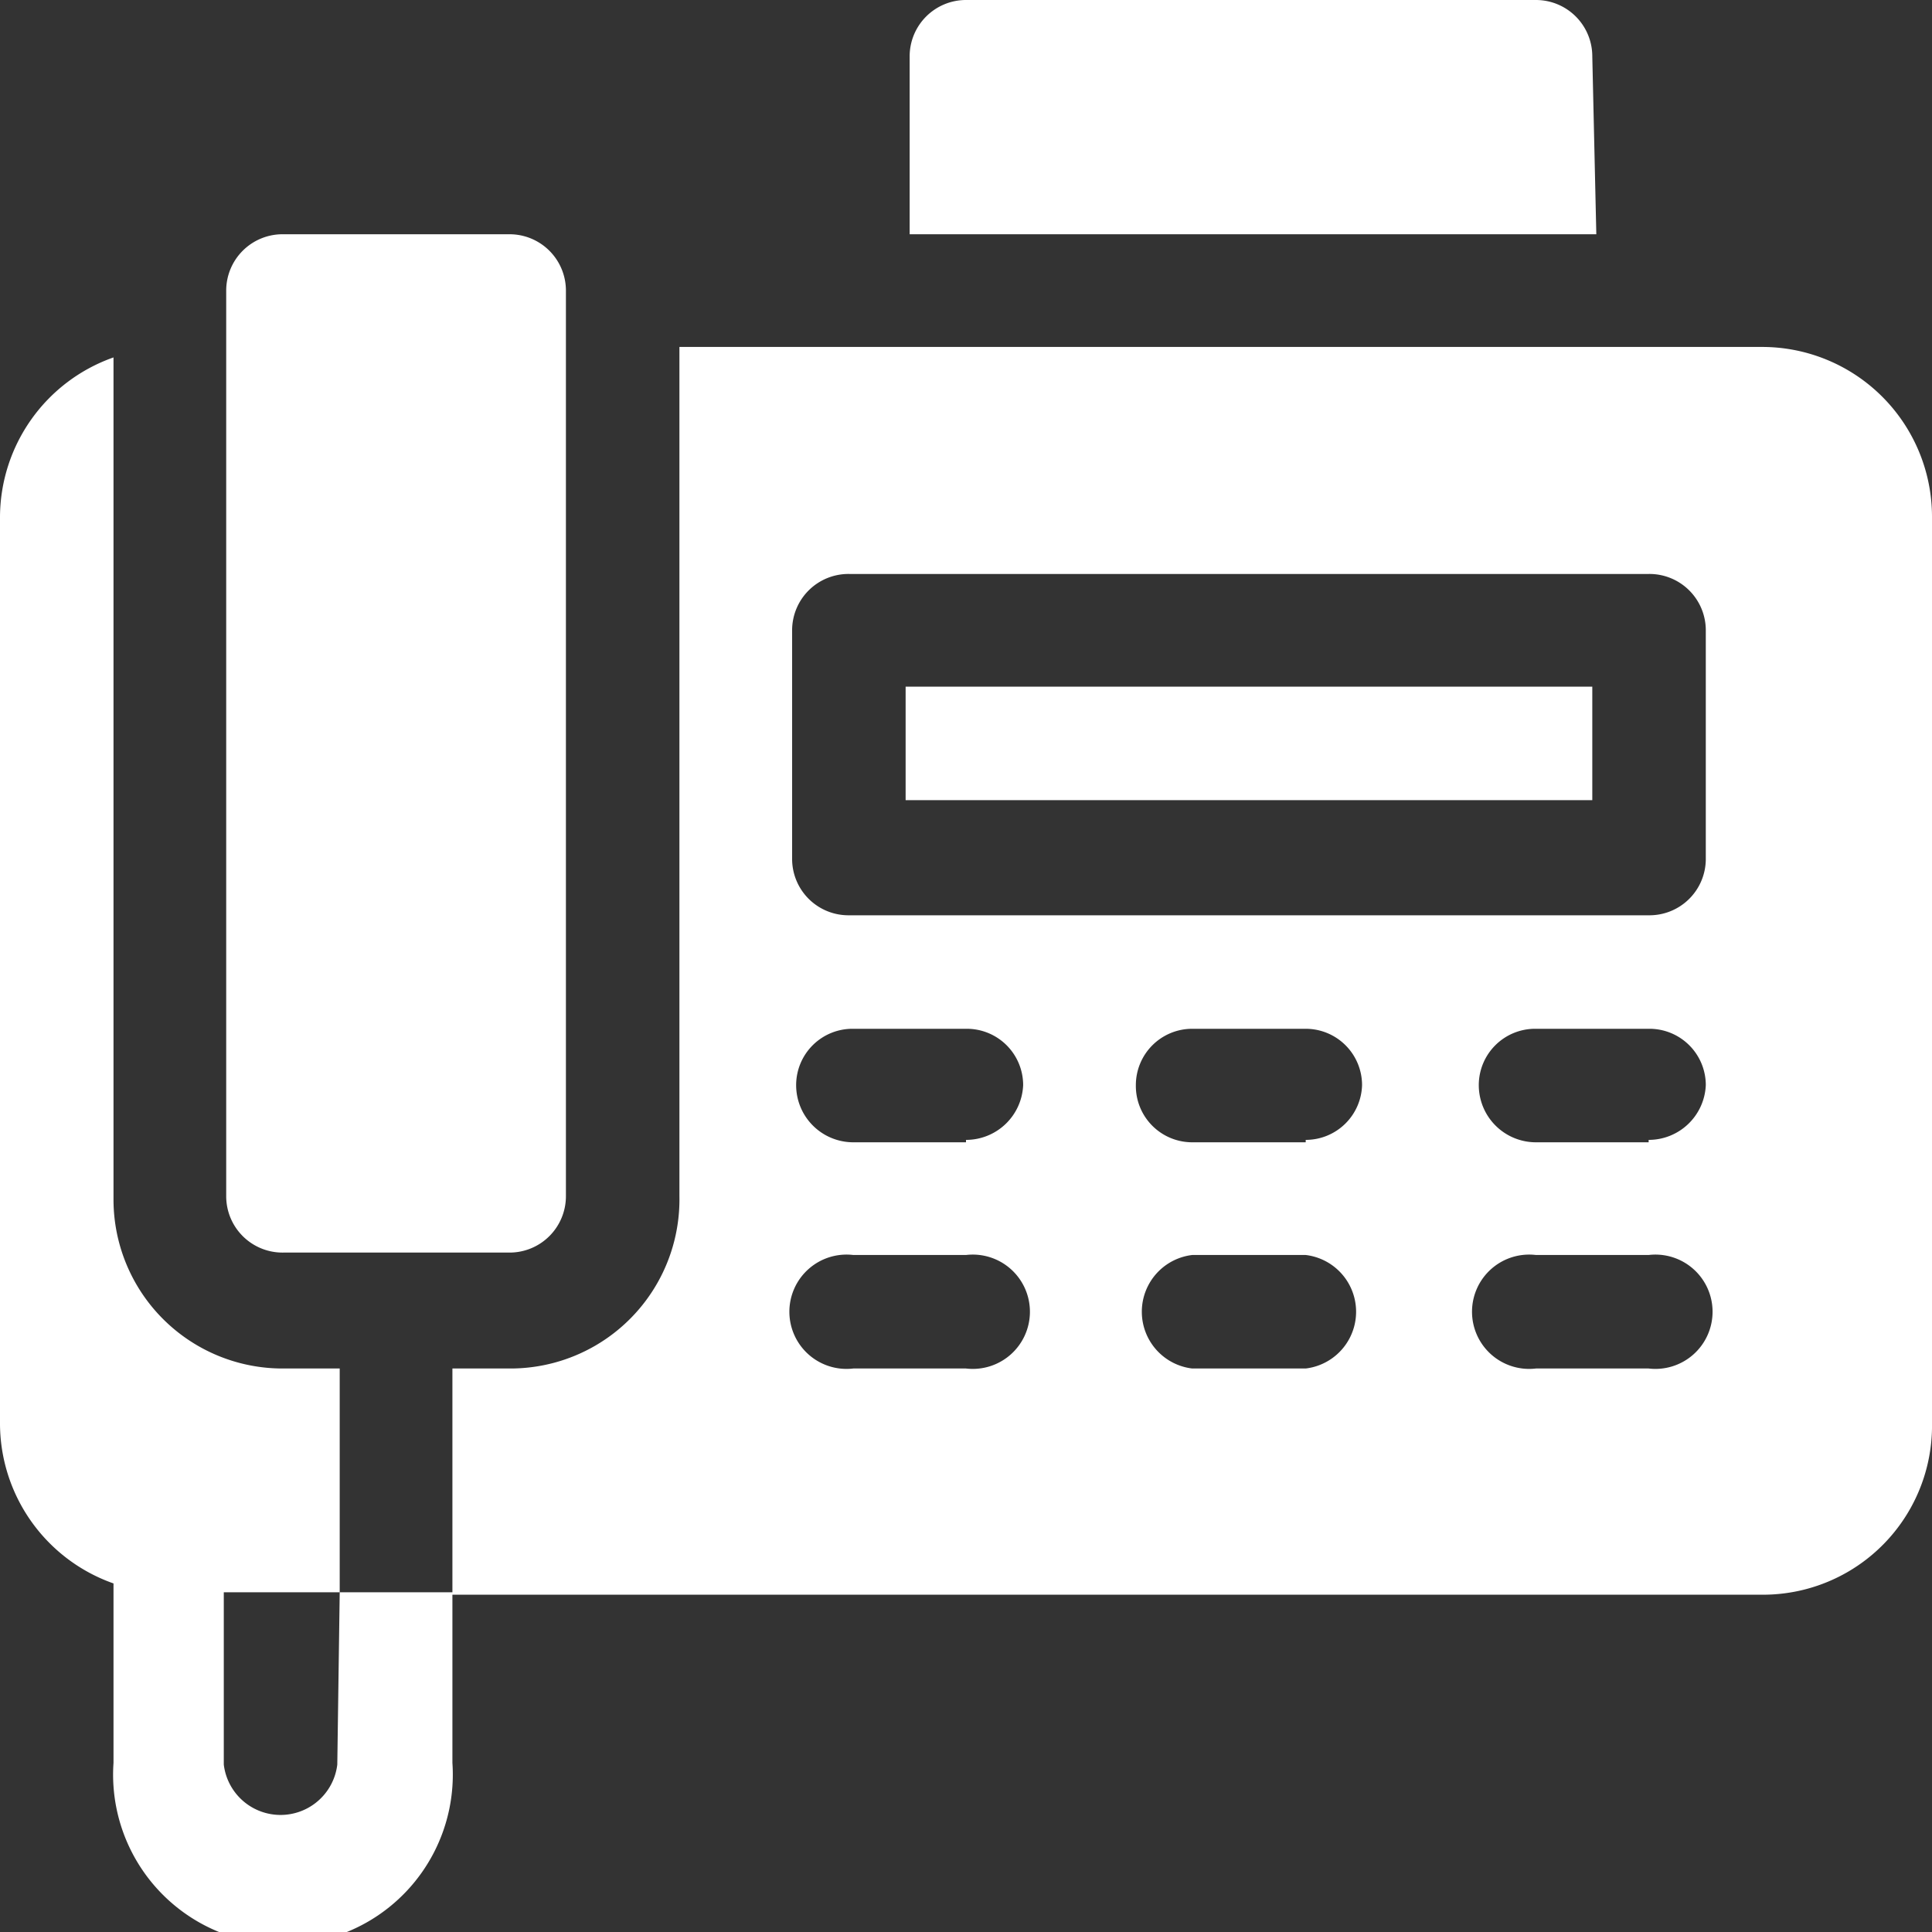 <svg xmlns="http://www.w3.org/2000/svg" viewBox="0 0 24 24"><rect x="0" y="0" width="24" height="24" fill="#333333" stroke="none"/><g data-name="レイヤー 2"><g data-name="レイヤー 1"><path d="M3.52 15.56h2.81a.7.7 0 00.7-.7V3.61a.7.7 0 00-.7-.7H3.52a.7.7 0 00-.71.7v11.25a.7.7 0 00.71.7zm7.73-5.62h8.53V8.53h-8.53zm10.64-5.63H8.44v10.55A2.1 2.1 0 016.33 17h-.71v2.81h16.27A2.1 2.1 0 0024 17.67V6.42a2.11 2.11 0 00-2.11-2.11zM12 17h-1.4a.71.71 0 110-1.41H12A.71.71 0 1112 17zm0-2.81h-1.4a.71.71 0 01-.71-.71.7.7 0 01.71-.7H12a.7.7 0 01.71.7.71.71 0 01-.71.68zM16.22 17h-1.41a.71.71 0 010-1.41h1.41a.71.71 0 010 1.41zm0-2.81h-1.41a.7.7 0 01-.7-.71.7.7 0 01.7-.7h1.41a.7.7 0 01.7.7.7.7 0 01-.7.68zM20.48 17h-1.4a.71.71 0 110-1.41h1.4a.71.71 0 110 1.41zm0-2.81h-1.4a.71.71 0 01-.71-.71.7.7 0 01.71-.7h1.4a.7.7 0 01.71.7.71.71 0 01-.71.68zm.71-3.52a.7.7 0 01-.71.7h-9.93a.7.7 0 01-.71-.7V7.83a.7.7 0 01.71-.7h9.93a.7.7 0 01.71.7zm-17 11.25a.71.71 0 01-1.41 0v-2.14h1.44V17h-.7a2.1 2.1 0 01-2.11-2.11V4.44A2.11 2.11 0 000 6.42v11.25a2.11 2.11 0 001.41 2v2.23a2.11 2.11 0 104.21 0v-2.12h-1.4zM19.78.7a.7.7 0 00-.7-.7H12a.7.7 0 00-.7.7v2.21h8.53z" fill="#fff"/></g></g></svg>